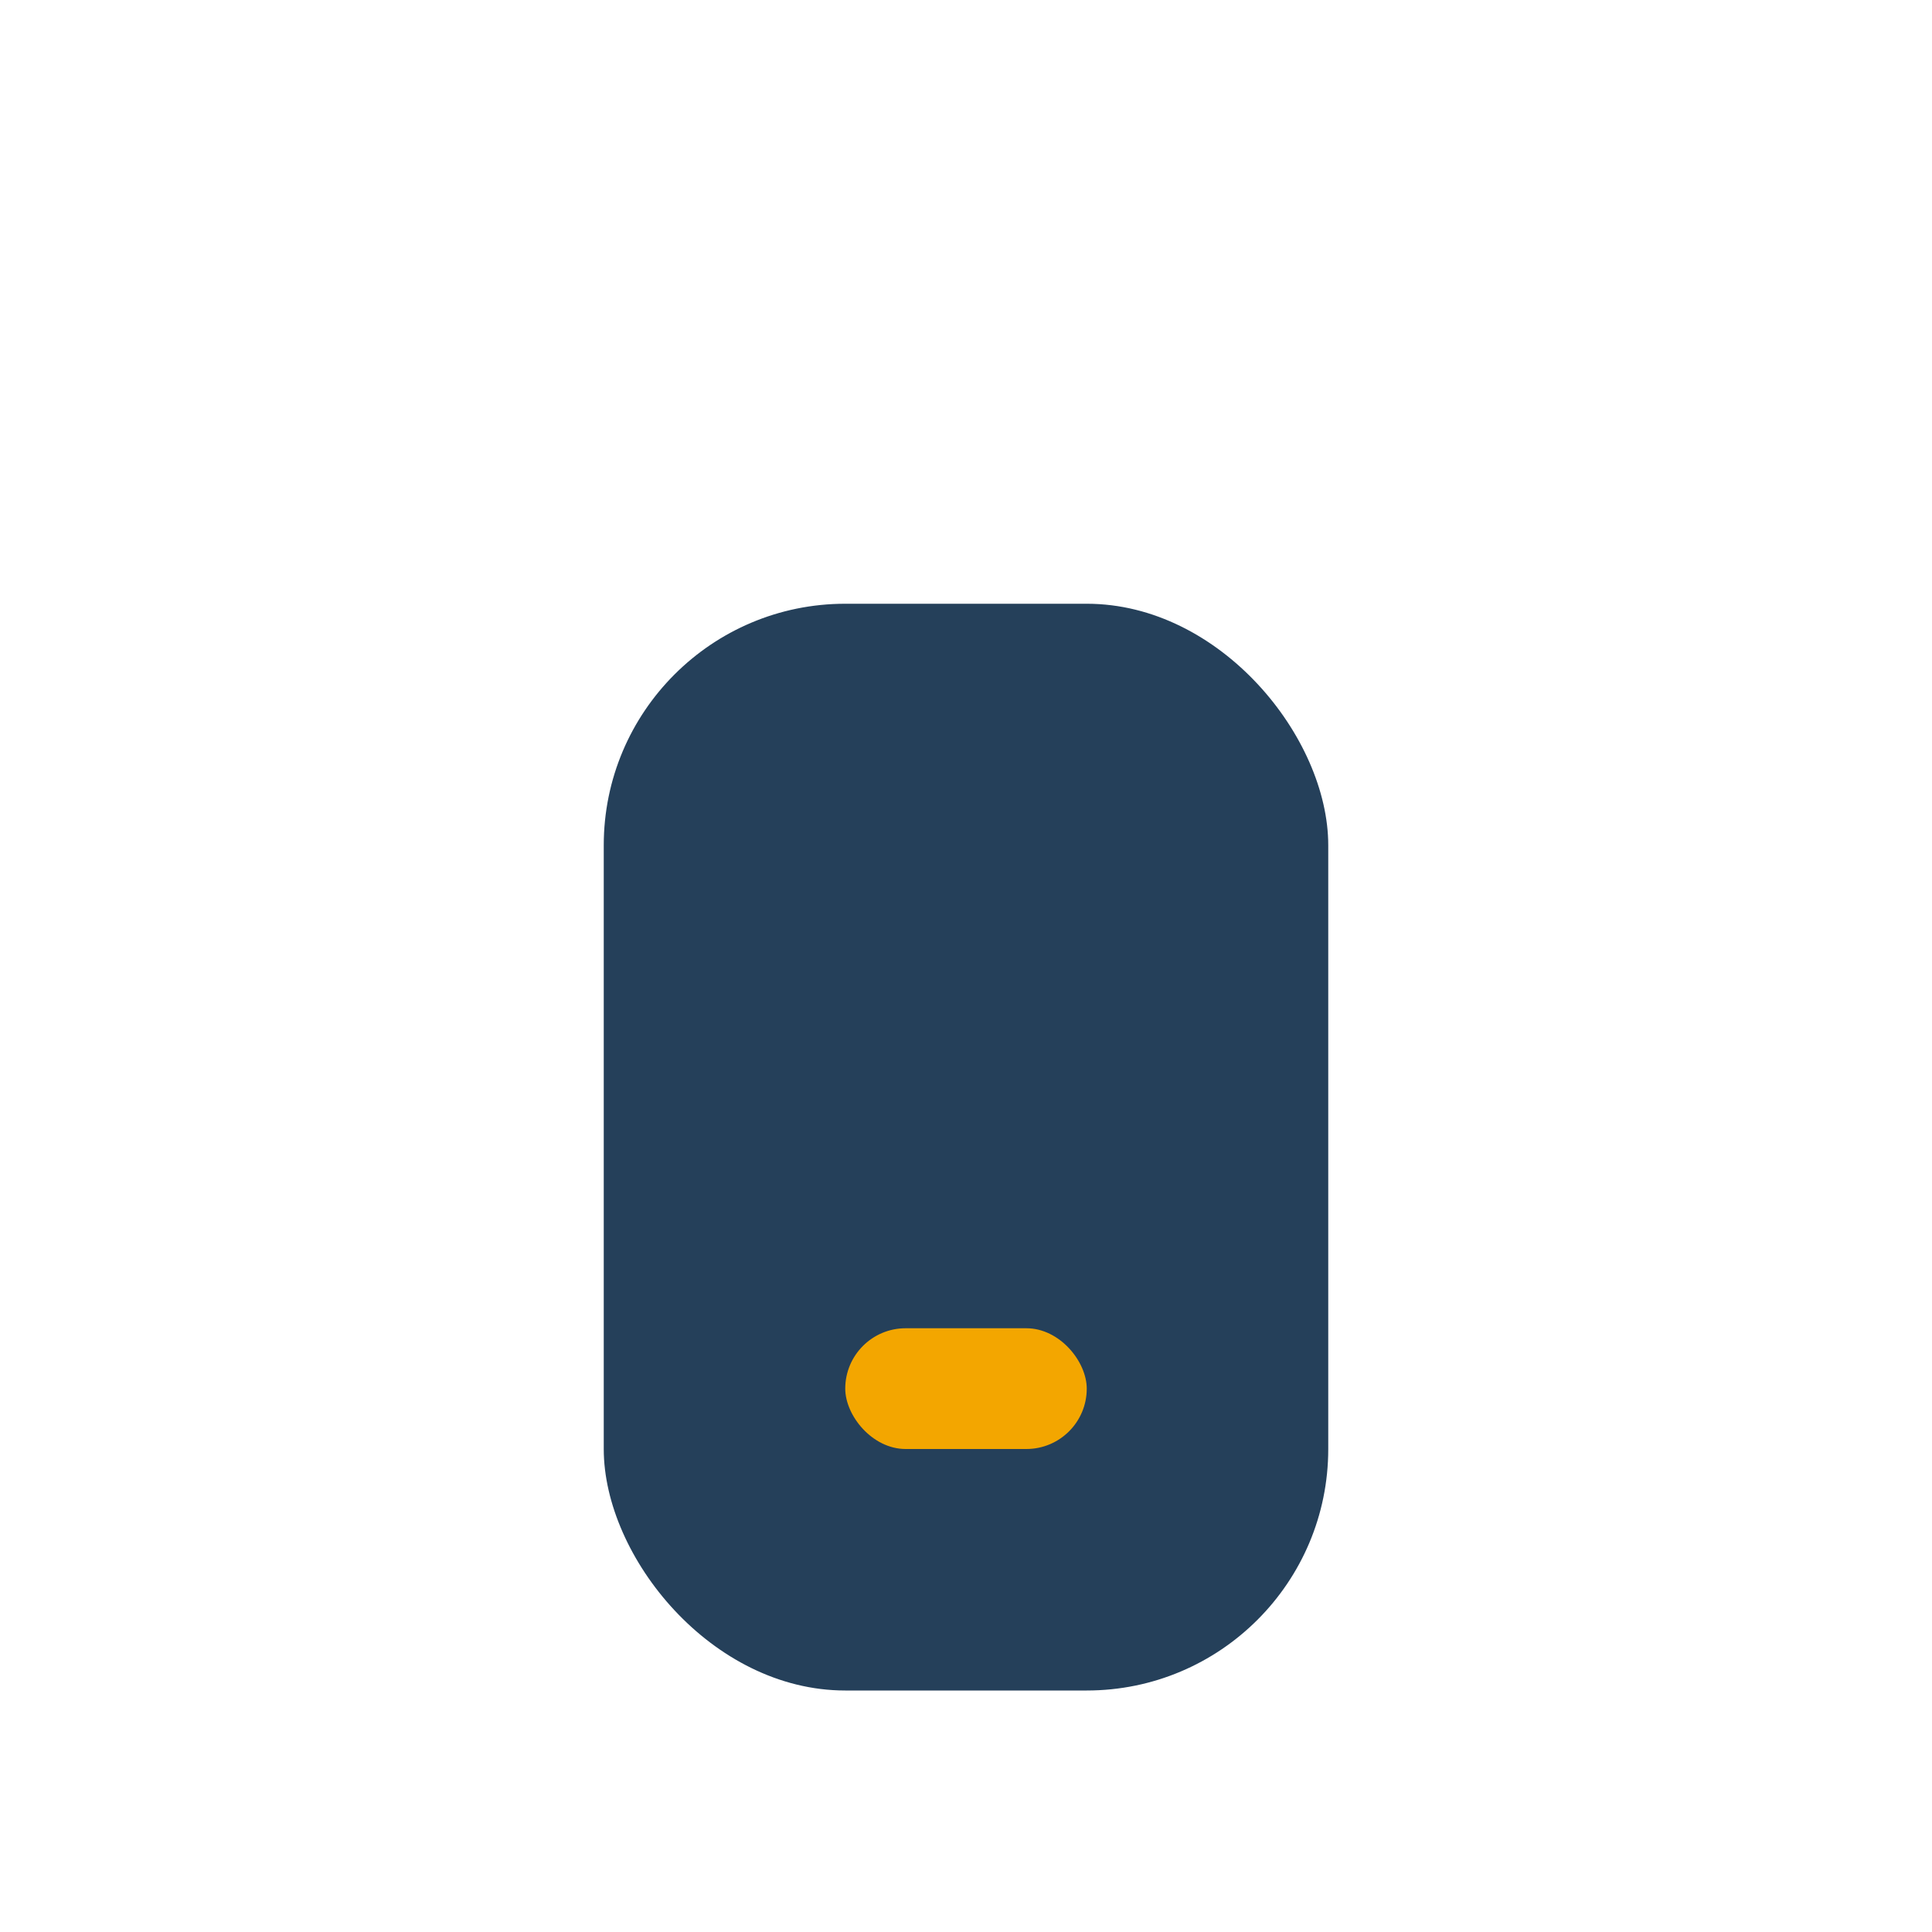 <?xml version="1.0" encoding="UTF-8"?>
<svg xmlns="http://www.w3.org/2000/svg" width="32" height="32" viewBox="0 0 32 32"><rect x="10" y="10" width="12" height="18" rx="4" fill="#25405A"/><rect x="14" y="22" width="4" height="2" rx="1" fill="#F3A600"/></svg>